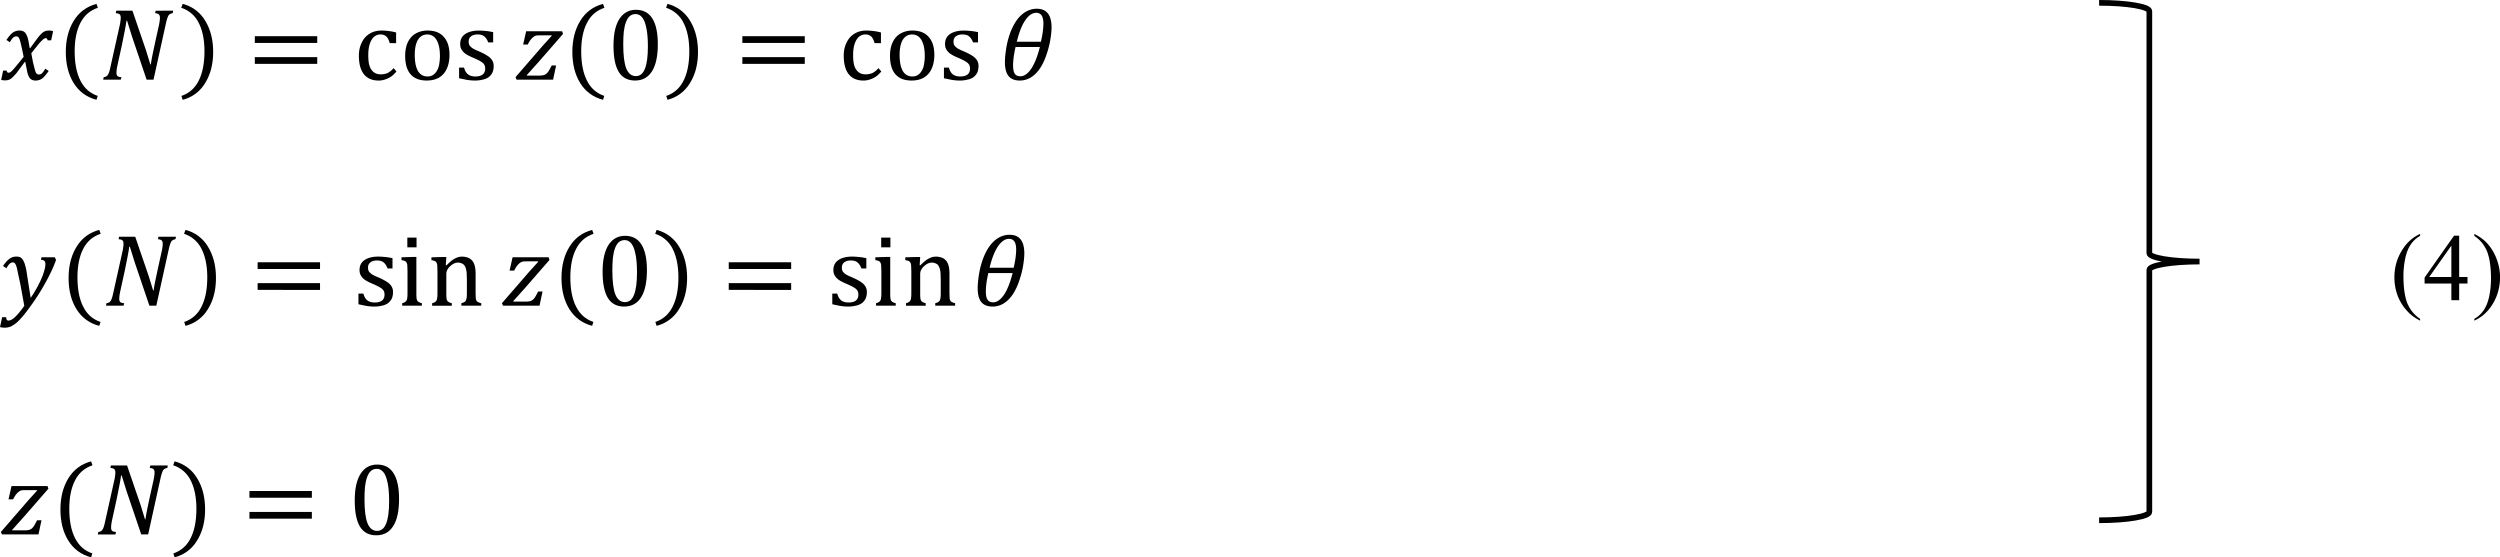 <svg xmlns="http://www.w3.org/2000/svg" xmlns:xlink="http://www.w3.org/1999/xlink" width="587.547" height="130.984" viewBox="0 0 440.66 98.238" xmlns:v="https://vecta.io/nano"><path d="M4.17 10.009l-.281-1.344-.281-1.219c-.109-.375-.187-.609-.25-.719-.062-.125-.141-.203-.219-.25-.062-.039-.156-.062-.281-.062a.65.65 0 0 0-.344.094c-.109.047-.219.141-.344.281-.109.125-.25.344-.437.656l-.594-.406c.375-.562.727-.977 1.063-1.25.352-.266.766-.406 1.25-.406.164 0 .32.023.469.063.141.047.266.109.375.188a1.41 1.41 0 0 1 .281.344c.078.125.164.305.25.531a6.18 6.18 0 0 1 .219.875l.188 1.094h.094l1.281-1.75c.289-.375.539-.656.75-.844.203-.187.391-.312.563-.375.188-.078.438-.125.75-.125.289 0 .516.047.688.125l-.344 1.594h-.625c-.047-.25-.148-.375-.312-.375-.062 0-.125.016-.187.031a3 3 0 0 0-.219.125c-.086.063-.211.18-.375.344a8.08 8.08 0 0 0-.562.625l-.625.781-.594.75.281 1.5.25 1.031.188.656c.063.172.125.297.188.375a2.4 2.4 0 0 0 .219.156c.063.023.133.031.219.031a.77.77 0 0 0 .469-.156c.164-.125.383-.414.656-.875l.594.406c-.422.609-.797 1.047-1.125 1.313-.336.25-.742.375-1.219.375-.25 0-.469-.055-.656-.156-.172-.078-.312-.227-.437-.437-.125-.203-.242-.516-.344-.937l-.344-1.75h-.094l-1.406 1.906c-.312.375-.578.656-.781.844-.187.188-.375.313-.562.375-.187.078-.43.125-.719.125-.297 0-.523-.031-.687-.094l.344-1.625h.625c.039.25.141.375.313.375.078 0 .164-.016.25-.062.102-.039.234-.141.406-.312a11.97 11.97 0 0 0 .688-.781l1.344-1.656z"/><use xlink:href="#B"/><use xlink:href="#C"/><use xlink:href="#D"/><path d="M44.916 7.571V6.384h11v1.188zm0 3.688v-1.187h11v1.188z"/><use xlink:href="#E"/><use xlink:href="#F"/><use xlink:href="#G"/><use xlink:href="#H"/><use xlink:href="#B" x="89.286"/><use xlink:href="#I"/><use xlink:href="#D" x="85.458"/><path d="M130.852 7.571V6.384h11v1.188zm0 3.688v-1.187h11v1.188z"/><use xlink:href="#E" x="85.46"/><use xlink:href="#F" x="85.46"/><use xlink:href="#G" x="85.46"/><use xlink:href="#J"/><path d="M4.282 53.911l-.687-3.781-.625-2.906c-.125-.453-.266-.75-.406-.875a.51.51 0 0 0-.312-.094c-.187 0-.367.078-.531.219-.172.148-.367.422-.594.813l-.594-.406c.414-.602.797-1.031 1.156-1.281.352-.25.75-.375 1.188-.375.25 0 .453.031.625.094a.85.85 0 0 1 .344.25c.125.109.227.266.313.469a2.77 2.77 0 0 1 .25.656 8.37 8.37 0 0 1 .25 1.031l.375 2.438.375 2.344c.563-.828 1.039-1.641 1.438-2.438.414-.812.703-1.508.875-2.094.188-.578.281-1.062.281-1.437 0-.266-.062-.453-.187-.562-.125-.102-.328-.164-.594-.187l.094-.437H9.66l.219.469c-.437 1.234-1.055 2.555-1.844 3.969a38.4 38.4 0 0 1-2.594 4.094c-.937 1.313-1.719 2.258-2.344 2.844-.437.391-.859.672-1.25.844-.336.125-.68.188-1.031.188-.125 0-.273-.016-.437-.031L0 57.662l.375-1.75h.719c0 .391.125.594.375.594.352 0 .758-.219 1.219-.656.453-.437.984-1.086 1.594-1.937zm9.374-5.011c0 2.086.328 3.797 1 5.125.664 1.352 1.687 2.258 3.062 2.719l-.219.688a6.52 6.52 0 0 1-4.031-2.969c-.922-1.5-1.375-3.32-1.375-5.469 0-2.141.469-3.977 1.406-5.5.938-1.516 2.266-2.508 4-2.969l.25.688c-1.398.461-2.43 1.359-3.094 2.688-.672 1.313-1 2.984-1 5z"/><use xlink:href="#C" x="0.492" y="39.84"/><use xlink:href="#D" x="0.494" y="39.84"/><path d="M45.41 47.411v-1.187h11v1.188zm0 3.688v-1.187h11v1.188z"/><use xlink:href="#G" x="-17.742" y="39.84"/><use xlink:href="#K"/><use xlink:href="#L"/><use xlink:href="#H" x="-2.39" y="39.84"/><use xlink:href="#B" x="87.37" y="39.84"/><use xlink:href="#I" x="-1.92" y="39.84"/><use xlink:href="#D" x="83.538" y="39.84"/><path d="M128.452 47.411v-1.187h11v1.188zm0 3.688v-1.187h11v1.188z"/><use xlink:href="#G" x="65.78" y="39.84"/><use xlink:href="#K" x="83.524"/><use xlink:href="#L" x="83.526"/><use xlink:href="#J" x="-4.8" y="39.84"/><path d="M7.313 91.7l-.531 2.5H.344l-.187-.437 4.875-5.625 1.531-1.687-.062-.062H4.407c-.312 0-.547.023-.687.063a1.74 1.74 0 0 0-.406.219c-.148.109-.305.266-.469.469-.172.211-.344.5-.531.875H1.5l.531-2.344h6.344l.156.469-4.25 4.875-2.156 2.406.063.063h2.031c.352 0 .625-.016.813-.062.188-.039.352-.109.5-.219.141-.102.289-.258.438-.469.141-.227.328-.57.563-1.031z"/><use xlink:href="#B" x="-0.948" y="80.64"/><path d="M29.582 82.044l-.094.438c-.211.047-.367.094-.469.156-.109.063-.203.156-.281.281-.062.109-.141.281-.219.531-.086.25-.187.672-.312 1.25l-2.094 9.5h-1.219L22.3 86.544l-.844-2.719h-.125c-.023.297-.117.867-.281 1.719l-.5 2.5-.781 3.562c-.125.563-.187 1.031-.187 1.406 0 .25.063.438.188.563.141.109.375.172.688.188l-.125.438h-3.094l.094-.437c.227-.039.391-.094.5-.156.102-.078.195-.195.281-.344.078-.141.156-.32.219-.531.063-.203.156-.602.281-1.187l1.531-6.875a4.96 4.96 0 0 0 .125-.719c.039-.227.063-.453.063-.687 0-.289-.078-.484-.219-.594-.125-.102-.344-.164-.656-.187l.094-.437h2.844l2.375 6.938.781 2.531h.094c.039-.375.141-.977.313-1.812l.469-2.219.625-2.812c.125-.578.188-1.047.188-1.406 0-.289-.078-.484-.219-.594-.125-.102-.336-.164-.625-.187l.094-.437z"/><use xlink:href="#D" x="-1.422" y="80.64"/><path d="M43.969 87.731v-1.187h11v1.188zm0 3.688v-1.187h11v1.188z"/><use xlink:href="#I" x="-45.61" y="80.16"/><path d="M370 .5c4.891 0 8.852.664 8.852 1.477v42.648c0 .813 3.961 1.477 8.852 1.477-4.891 0-8.852.656-8.852 1.477v42.648c0 .813-3.961 1.477-8.852 1.477" fill="none" stroke="#000" stroke-miterlimit="8"/><path d="M426.579 56.201v.313c-.836-.422-1.523-.906-2.062-1.469a8.4 8.4 0 0 1-1.844-2.781 9.17 9.17 0 0 1-.625-3.375c0-1.687.414-3.227 1.25-4.625.828-1.414 1.922-2.422 3.281-3.031v.344c-.672.375-1.219.891-1.656 1.531-.437.648-.766 1.469-.969 2.469a14.73 14.73 0 0 0-.312 3.094c0 1.172.078 2.234.25 3.188.141.773.32 1.375.531 1.813a6.16 6.16 0 0 0 .813 1.313c.352.438.797.844 1.344 1.219zm8.353-7.375v1.156h-1.469v2.938h-1.375v-2.938h-4.719V48.92l5.188-7.375h.906v7.281zm-2.844 0v-5.531l-3.906 5.531zm4.047-7.25v-.344c.828.422 1.531.906 2.094 1.469a8.46 8.46 0 0 1 1.781 2.812 8.87 8.87 0 0 1 .656 3.344c0 1.711-.422 3.266-1.25 4.656-.836 1.391-1.93 2.391-3.281 3v-.312c.664-.375 1.219-.891 1.656-1.531.438-.648.758-1.461.969-2.438a15.64 15.64 0 0 0 .313-3.125 19 19 0 0 0-.25-3.188c-.148-.75-.328-1.352-.531-1.812a6.84 6.84 0 0 0-.812-1.312c-.336-.414-.781-.82-1.344-1.219z"/><defs ><path id="B" d="M13.162 9.06c0 2.086.328 3.797 1 5.125.664 1.352 1.688 2.258 3.062 2.719l-.219.688c-1.75-.461-3.094-1.453-4.031-2.969-.922-1.5-1.375-3.32-1.375-5.469 0-2.141.469-3.977 1.406-5.5.938-1.516 2.266-2.508 4-2.969l.25.688c-1.398.461-2.43 1.359-3.094 2.688-.672 1.313-1 2.984-1 5z"/><path id="C" d="M30.53 1.884l-.094.438c-.211.047-.367.094-.469.156-.109.063-.203.156-.281.281-.062.109-.141.281-.219.531-.086.25-.187.672-.312 1.25l-2.094 9.5h-1.219l-2.594-7.656-.844-2.719h-.125c-.023.297-.117.867-.281 1.719l-.5 2.5-.781 3.562c-.125.563-.187 1.031-.187 1.406 0 .25.063.438.188.563.141.109.375.172.688.188l-.125.438h-3.094l.094-.437c.227-.039.391-.094.5-.156.102-.078.195-.195.281-.344.078-.141.156-.32.219-.531.063-.203.156-.602.281-1.187l1.531-6.875a4.96 4.96 0 0 0 .125-.719c.039-.227.063-.453.063-.687 0-.289-.078-.484-.219-.594-.125-.102-.344-.164-.656-.187l.094-.437h2.844l2.375 6.938.781 2.531h.094c.039-.375.141-.977.313-1.812l.469-2.219.625-2.812c.125-.578.188-1.047.188-1.406 0-.289-.078-.484-.219-.594-.125-.102-.336-.164-.625-.187l.094-.437z"/><path id="D" d="M36.04 9.06c0-2.016-.336-3.688-1-5a5.18 5.18 0 0 0-3.094-2.688l.25-.687a6.42 6.42 0 0 1 3.969 2.969c.938 1.523 1.406 3.359 1.406 5.5 0 2.148-.469 3.969-1.406 5.469a6.42 6.42 0 0 1-3.969 2.969l-.219-.687c1.375-.461 2.391-1.367 3.062-2.719.664-1.328 1-3.039 1-5.125z"/><path id="E" d="M69.82 5.728v1.875h-1.125c-.109-.391-.234-.695-.375-.906-.148-.227-.328-.383-.531-.469-.187-.102-.43-.156-.719-.156-.422 0-.797.141-1.125.406-.312.273-.562.68-.75 1.219-.187.547-.281 1.211-.281 2 0 .5.031.969.094 1.406.078.422.203.773.375 1.063.188.297.414.523.688.688.289.172.641.25 1.063.25.414 0 .797-.07 1.156-.219.352-.164.719-.453 1.094-.875l.5.594c-.297.336-.555.594-.781.781a4.48 4.48 0 0 1-.75.438c-.273.125-.547.219-.812.281a3.36 3.36 0 0 1-.812.094c-1.125 0-1.992-.375-2.594-1.125-.586-.75-.875-1.828-.875-3.25 0-.875.164-1.641.5-2.312.328-.687.789-1.203 1.375-1.562.602-.375 1.297-.562 2.094-.562a8.7 8.7 0 0 1 1.344.094 7.23 7.23 0 0 1 1.25.25z"/><path id="F" d="M75.23 14.196c-1.25 0-2.203-.359-2.844-1.094-.648-.727-.969-1.812-.969-3.25 0-.977.164-1.797.5-2.469.352-.687.82-1.187 1.406-1.5.602-.328 1.281-.5 2.031-.5 1.266 0 2.227.375 2.875 1.125.664.734 1 1.781 1 3.156 0 .984-.172 1.813-.5 2.5a3.37 3.37 0 0 1-1.375 1.531c-.609.336-1.312.5-2.125.5zm-2.125-4.531c0 1.234.188 2.18.563 2.844.391.648.953.969 1.688.969.391 0 .727-.094 1-.281.289-.203.516-.469.688-.781.188-.328.313-.703.375-1.125.078-.437.125-.891.125-1.375 0-.875-.094-1.594-.281-2.156-.187-.578-.453-1.008-.781-1.281-.336-.266-.719-.406-1.156-.406-.711 0-1.266.313-1.656.938-.375.625-.562 1.516-.562 2.656z"/><path id="G" d="M86.924 7.478h-.875c-.125-.352-.281-.633-.469-.844-.172-.203-.367-.352-.594-.437-.234-.078-.5-.125-.812-.125-.484 0-.867.117-1.156.344-.273.211-.406.516-.406.906 0 .273.047.5.156.688.125.172.297.336.531.5.227.148.641.344 1.25.594.602.273 1.07.523 1.406.75.328.211.594.461.781.75a1.89 1.89 0 0 1 .281 1.031c0 .484-.086.891-.25 1.219-.172.313-.398.578-.687.781a2.69 2.69 0 0 1-1.031.406c-.398.102-.836.156-1.312.156-.5 0-.992-.047-1.469-.125l-1.344-.281v-1.875h.875c.141.547.375.938.688 1.188.328.25.766.375 1.313.375.203 0 .414-.016.625-.062.203-.039.391-.109.563-.219a.99.99 0 0 0 .375-.406 1.42 1.42 0 0 0 .156-.687c0-.312-.062-.562-.187-.75s-.312-.352-.562-.5c-.25-.164-.687-.383-1.312-.656-.547-.227-.984-.445-1.312-.656-.312-.203-.562-.453-.75-.75-.187-.289-.281-.633-.281-1.031 0-.5.125-.922.375-1.281.266-.352.656-.625 1.156-.812s1.078-.281 1.75-.281c.391 0 .766.023 1.125.063.375.023.844.094 1.406.219z"/><path id="H" d="M98.021 11.54l-.531 2.5h-6.438l-.187-.437 4.875-5.625 1.531-1.687-.062-.062h-2.094c-.312 0-.547.023-.687.063a1.74 1.74 0 0 0-.406.219c-.148.109-.305.266-.469.469-.172.211-.344.5-.531.875h-.812l.531-2.344h6.344l.156.469-4.25 4.875-2.156 2.406.063.063h2.031c.352 0 .625-.016.813-.062.188-.039.352-.109.5-.219.141-.102.289-.258.438-.469.141-.227.328-.57.563-1.031z"/><path id="I" d="M111.949 14.196c-1.297 0-2.25-.5-2.875-1.5-.625-1.016-.937-2.562-.937-4.625 0-1.102.094-2.047.281-2.844.188-.789.453-1.445.813-1.969.352-.516.766-.906 1.25-1.156.477-.25 1.008-.375 1.594-.375 1.313 0 2.281.516 2.906 1.531.641 1 .969 2.516.969 4.531 0 2.109-.344 3.703-1.031 4.781-.687 1.086-1.68 1.625-2.969 1.625zm-2.094-6.406c0 1.938.172 3.367.531 4.281.375.898.938 1.344 1.688 1.344.727 0 1.258-.422 1.594-1.281.352-.852.531-2.164.531-3.938 0-1.375-.094-2.477-.281-3.312-.172-.852-.422-1.469-.75-1.844-.312-.375-.687-.562-1.125-.562-.422 0-.773.125-1.062.375-.273.25-.492.609-.656 1.063-.172.461-.297 1.023-.375 1.688-.062.648-.094 1.375-.094 2.188z"/><path id="J" d="M179.756 14.196c-.898 0-1.562-.266-2-.812-.422-.539-.625-1.352-.625-2.438 0-.578.063-1.297.188-2.156a15.35 15.35 0 0 1 .625-2.656c.313-.914.695-1.719 1.156-2.406.477-.703 1.031-1.25 1.656-1.625s1.289-.562 2-.562c1.727 0 2.594 1.094 2.594 3.281 0 .625-.078 1.367-.219 2.219a16.3 16.3 0 0 1-.687 2.625c-.297.898-.672 1.688-1.125 2.375-.461.688-.992 1.219-1.594 1.594a3.69 3.69 0 0 1-1.969.563zm-.531-6.844h4.25c.289-1.25.438-2.32.438-3.219 0-.625-.109-1.094-.312-1.406-.211-.312-.523-.469-.937-.469-.711 0-1.367.453-1.969 1.344-.586.875-1.078 2.125-1.469 3.75zm4.062.938h-4.281c-.297 1.273-.437 2.359-.437 3.25 0 .672.102 1.156.313 1.469.203.297.531.438.969.438.664 0 1.297-.437 1.906-1.312.602-.891 1.109-2.172 1.531-3.844z"/><path id="K" d="M73.422 41.88v1.719h-1.625V41.88zm-2.531 11.562c.227-.062.383-.125.469-.187.102-.062.188-.133.25-.219.078-.102.133-.25.156-.437.039-.187.063-.484.063-.906v-3.906l-.031-.906c0-.227-.047-.414-.125-.562a.61.61 0 0 0-.312-.312c-.125-.062-.328-.109-.594-.156v-.5l2.062-.062h.563v6.375c0 .5.016.859.063 1.063.039.188.125.336.25.438.141.109.359.203.656.281v.438h-3.469z"/><path id="L" d="M84.825 53.88h-3.5v-.437c.227-.062.391-.125.5-.187.102-.062.188-.133.25-.219.063-.102.109-.25.156-.437.039-.203.063-.508.063-.906v-2.344l-.031-1.125c-.023-.328-.062-.602-.125-.812-.062-.227-.141-.406-.219-.531-.062-.125-.156-.227-.281-.312-.109-.078-.234-.141-.375-.187-.148-.062-.336-.094-.562-.094a1.45 1.45 0 0 0-.656.156c-.211.086-.437.242-.687.469-.25.234-.43.461-.531.688-.109.211-.156.453-.156.719v3.344c0 .5.016.859.063 1.063.039.188.125.336.25.438.141.109.359.203.656.281v.438h-3.469v-.437c.227-.062.383-.125.469-.187.102-.062.188-.133.25-.219.078-.102.133-.25.156-.437.039-.187.063-.484.063-.906v-3.906l-.031-.906c0-.227-.047-.414-.125-.562a.61.61 0 0 0-.312-.312c-.125-.062-.328-.109-.594-.156v-.5l2.062-.062h.563l-.094 1.438.125.031c.438-.437.789-.75 1.063-.937.266-.187.539-.328.813-.437.266-.102.563-.156.875-.156s.594.047.844.125a1.59 1.59 0 0 1 .688.344 1.84 1.84 0 0 1 .469.563 2.97 2.97 0 0 1 .281.844 6.24 6.24 0 0 1 .094 1.188v3.375l.031.875c.016.188.063.336.125.438a.64.64 0 0 0 .25.25c.125.063.32.141.594.219z"/></defs></svg>